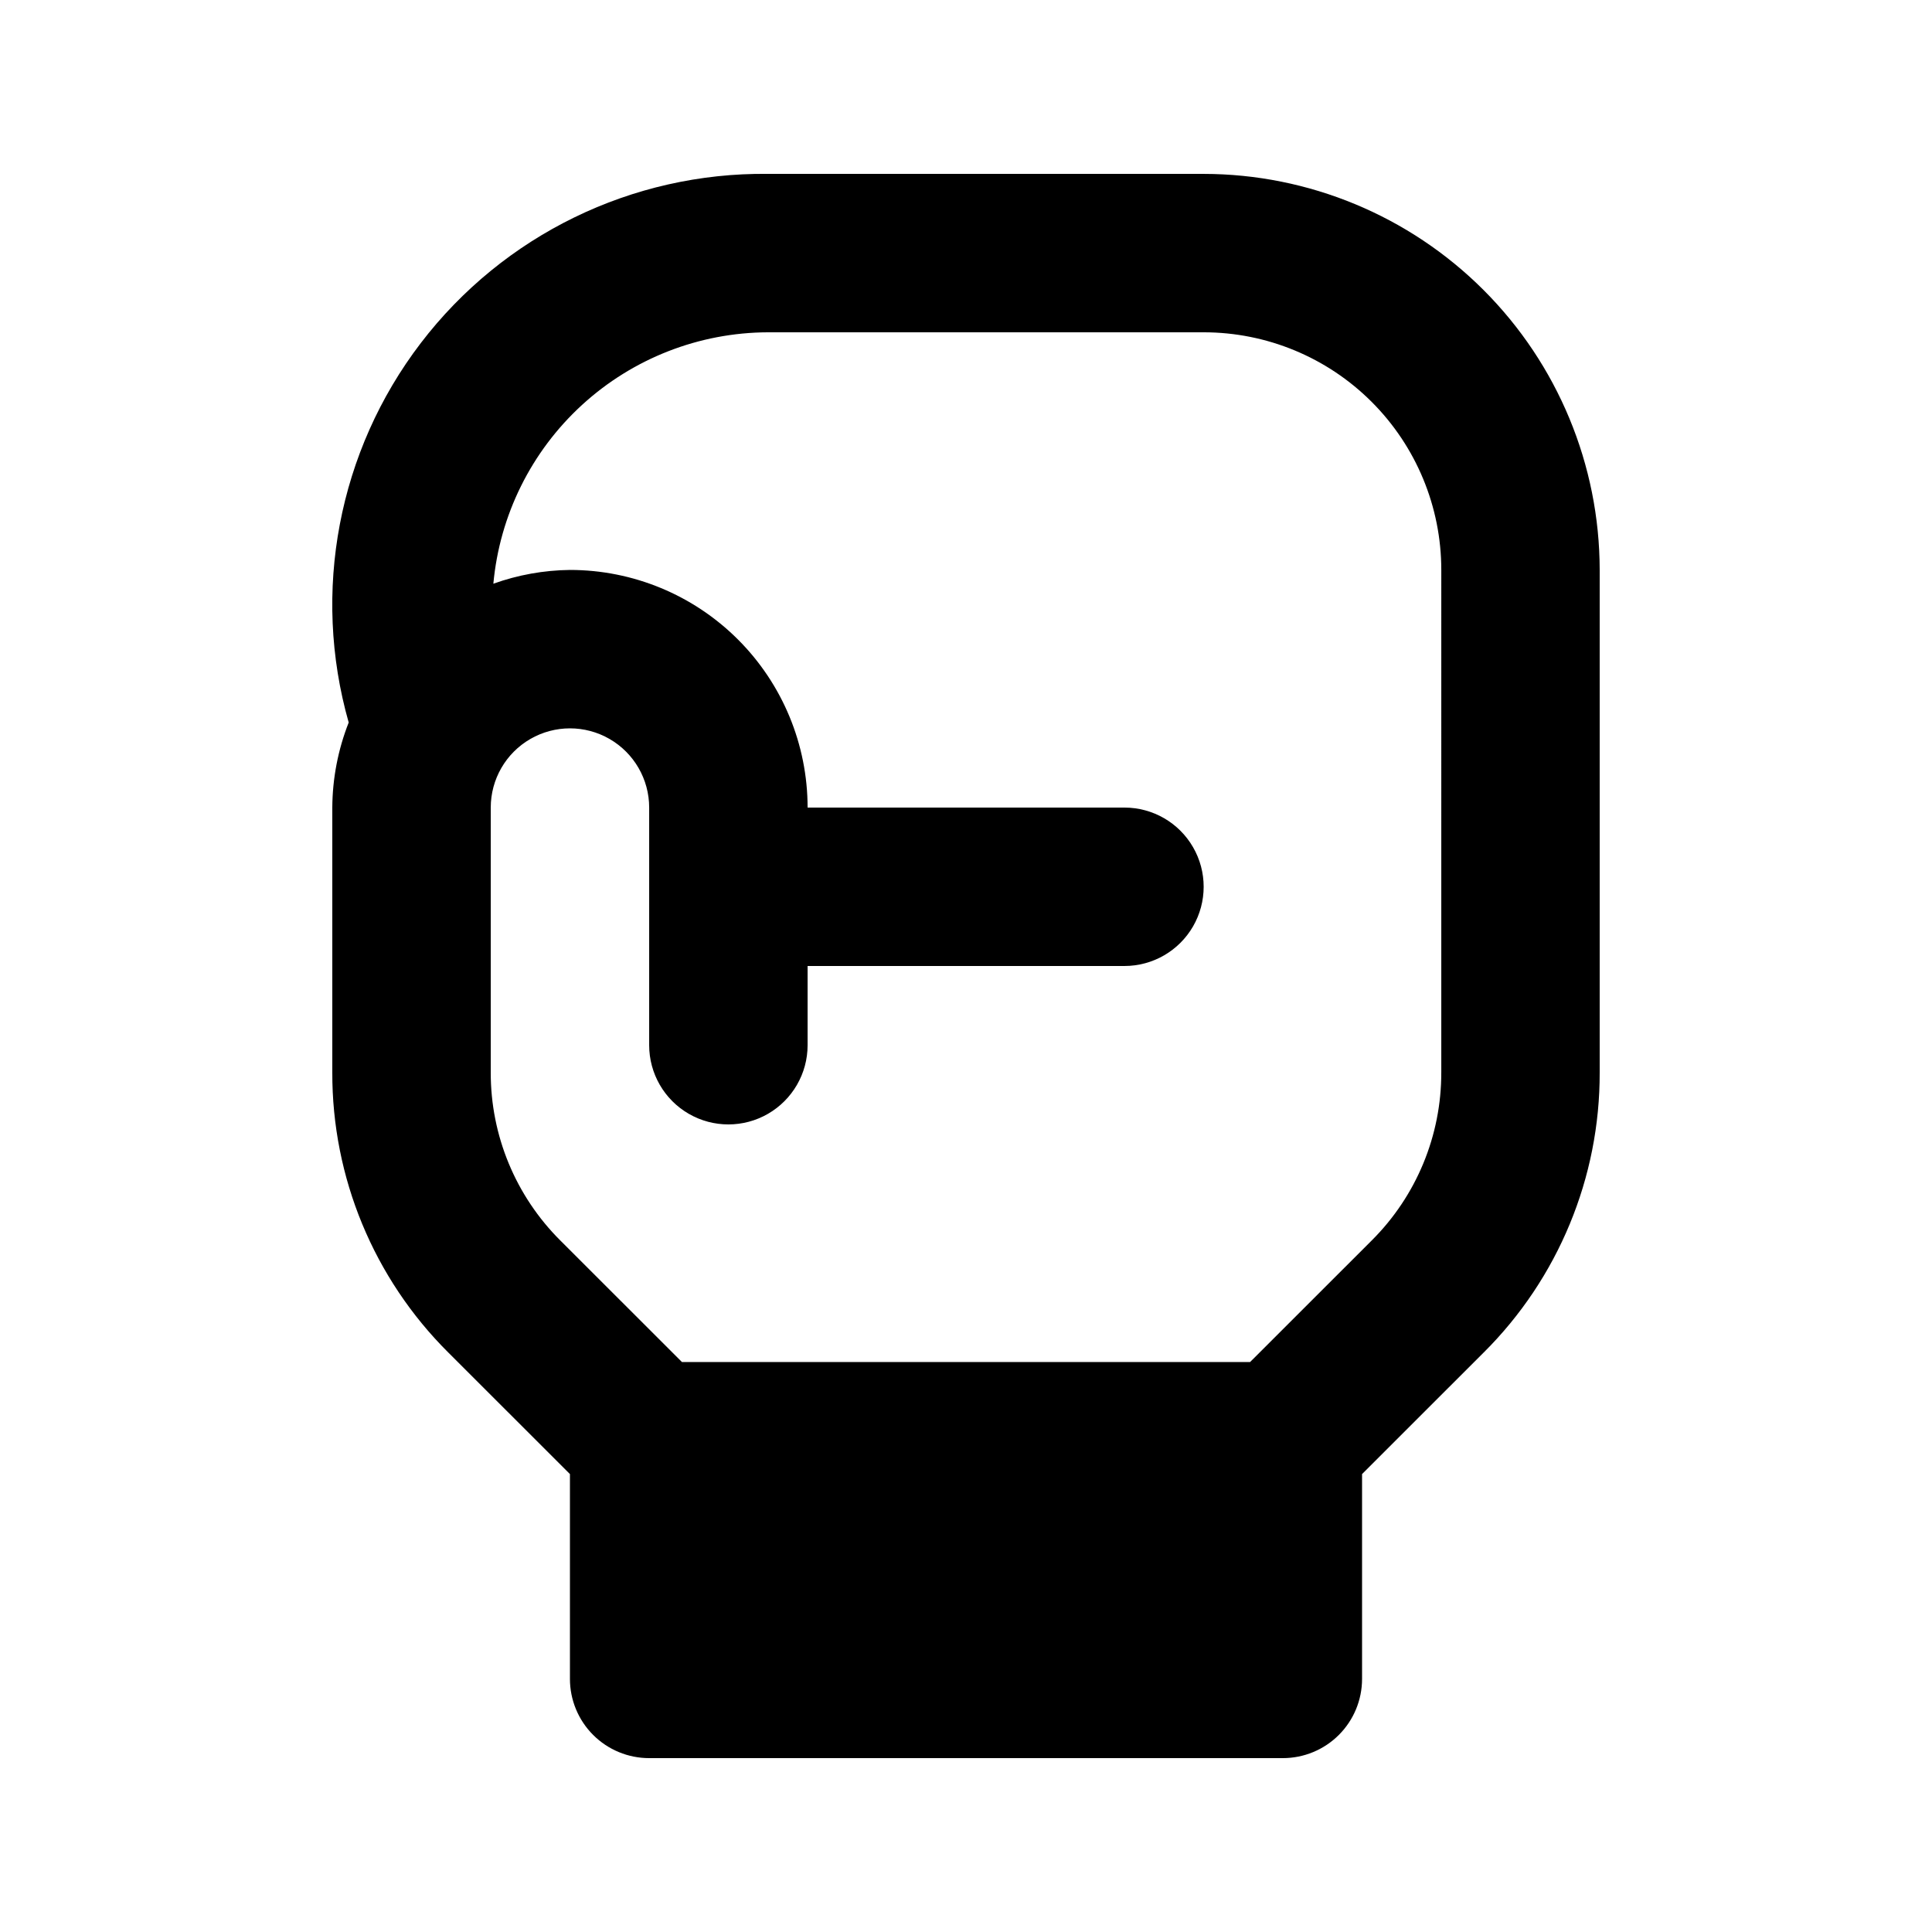 <?xml version="1.0" encoding="UTF-8"?>
<!-- Uploaded to: ICON Repo, www.svgrepo.com, Generator: ICON Repo Mixer Tools -->
<svg fill="#000000" width="800px" height="800px" version="1.1" viewBox="144 144 512 512" xmlns="http://www.w3.org/2000/svg">
 <path d="m462.98 190.08h-115.46c-36.027-0.406-70.129 16.215-92.008 44.84-21.875 28.625-28.957 65.898-19.105 100.55-2.828 7.184-4.301 14.828-4.344 22.547v70.176c-0.078 27.852 10.984 54.582 30.73 74.227l32.246 32.223v54.285c0 5.57 2.211 10.906 6.148 14.844s9.273 6.148 14.844 6.148h167.94-0.004c5.57 0 10.91-2.211 14.844-6.148 3.938-3.938 6.148-9.273 6.148-14.844v-54.285l32.242-32.223h0.004c19.746-19.645 30.812-46.375 30.73-74.227v-133.15c-0.031-27.828-11.102-54.504-30.777-74.184-19.676-19.676-46.355-30.746-74.18-30.777zm62.977 238.11h-0.004c0.047 16.711-6.586 32.75-18.43 44.543l-32.242 32.223h-150.55l-32.246-32.223c-11.84-11.793-18.477-27.832-18.43-44.543v-70.176c0-7.5 4-14.43 10.496-18.18 6.496-3.75 14.496-3.75 20.992 0 6.492 3.75 10.496 10.68 10.496 18.18v62.977c0 7.5 4 14.43 10.496 18.18 6.492 3.75 14.496 3.75 20.992 0 6.492-3.75 10.496-10.68 10.496-18.18v-20.992h83.969c7.496 0 14.43-4.004 18.18-10.496 3.75-6.496 3.75-14.5 0-20.992-3.75-6.496-10.684-10.496-18.18-10.496h-83.969c0-16.703-6.637-32.723-18.445-44.531-11.812-11.812-27.828-18.445-44.531-18.445-6.922 0.078-13.785 1.312-20.301 3.652 1.668-18.172 10.047-35.066 23.508-47.387 13.457-12.324 31.027-19.184 49.273-19.242h115.46c16.699 0 32.719 6.633 44.527 18.445 11.812 11.809 18.445 27.828 18.445 44.531z"/>
</svg>